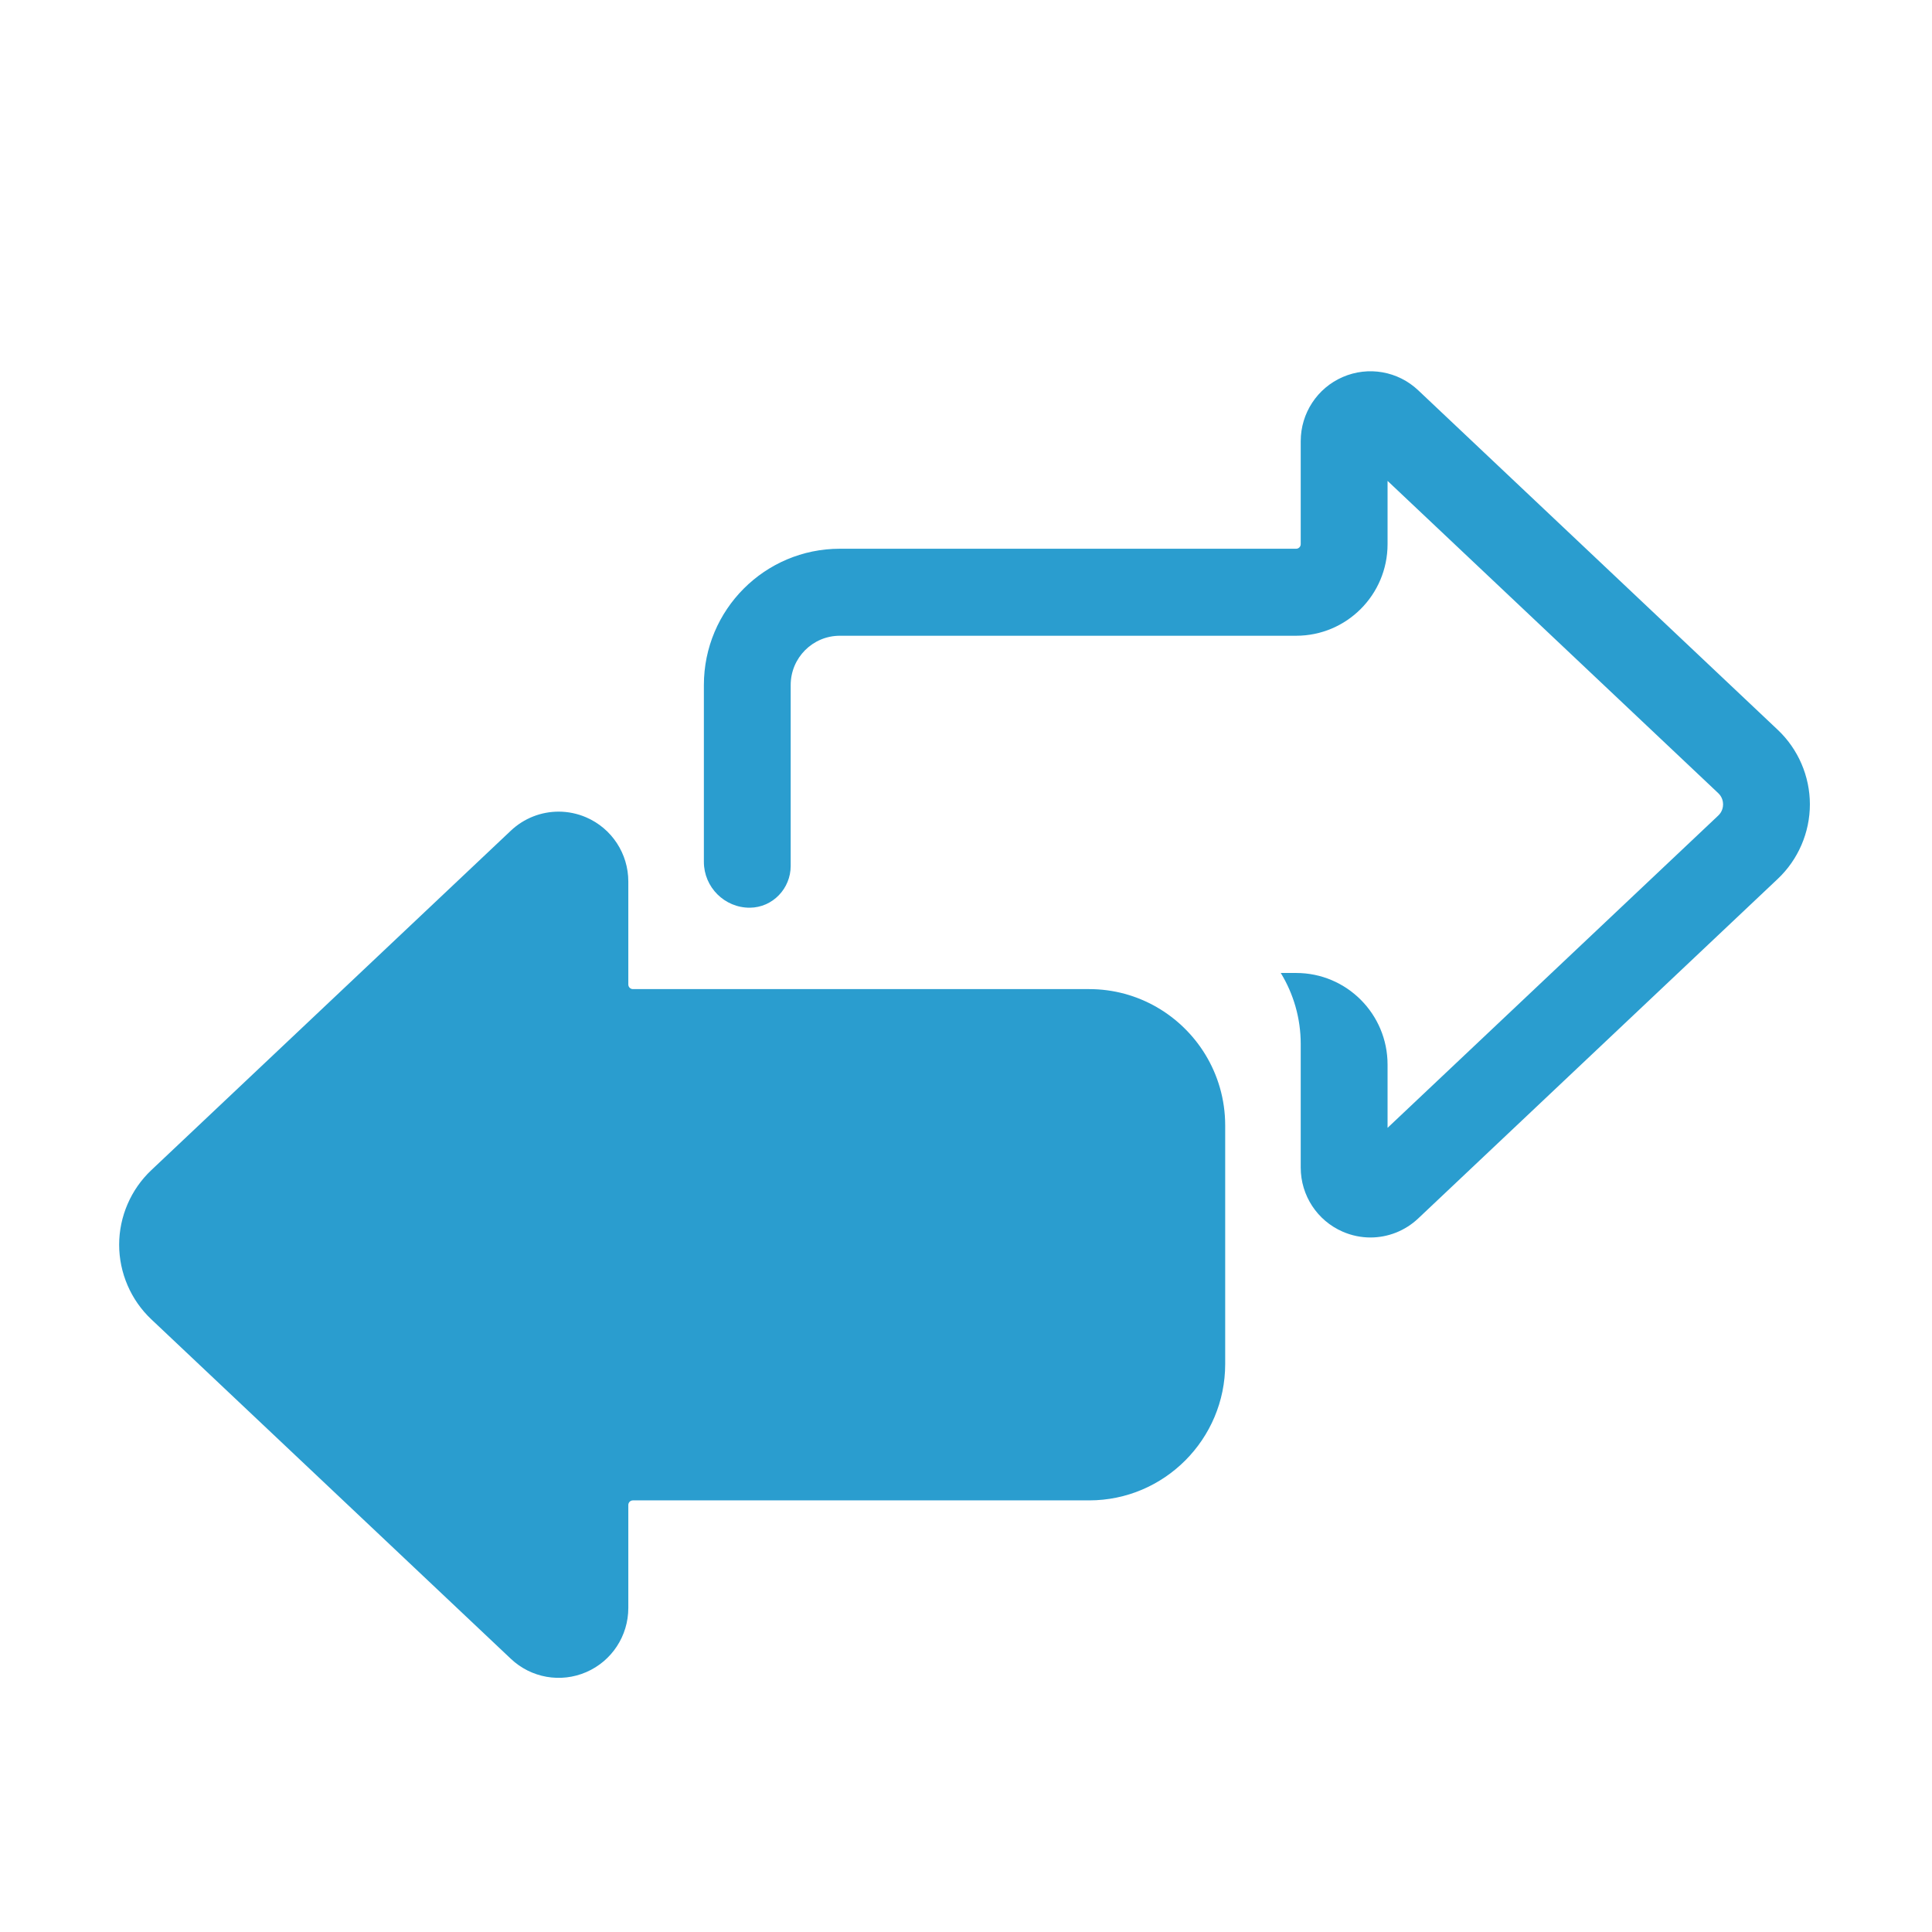 <svg xmlns="http://www.w3.org/2000/svg" xmlns:xlink="http://www.w3.org/1999/xlink" width="300" zoomAndPan="magnify" viewBox="0 0 224.88 225" height="300" preserveAspectRatio="xMidYMid meet" version="1.0"><defs><clipPath id="e5bef8508e"><path d="M 81.887 43.238 L 210.719 43.238 L 210.719 144.238 L 81.887 144.238 Z M 81.887 43.238 " clip-rule="nonzero"/></clipPath><clipPath id="17e19046f6"><path d="M 13.816 94.508 L 142.648 94.508 L 142.648 195.402 L 13.816 195.402 Z M 13.816 94.508 " clip-rule="nonzero"/></clipPath></defs><g clip-path="url(#e5bef8508e)"><path fill="#2a9dcf" d="M 206.977 84.996 L 165.105 45.453 C 162.746 43.223 159.301 42.617 156.32 43.906 C 153.348 45.191 151.422 48.125 151.422 51.375 L 151.422 63.371 C 151.422 63.664 151.184 63.906 150.891 63.906 L 97.75 63.906 C 89.004 63.906 81.914 71.012 81.914 79.781 L 81.914 100.375 C 81.914 103.324 84.328 105.73 87.27 105.711 C 89.914 105.691 92.023 103.492 92.023 100.844 L 92.023 79.781 C 92.023 76.609 94.586 74.039 97.75 74.039 L 150.891 74.039 C 156.77 74.039 161.535 69.262 161.535 63.371 L 161.535 56.004 L 200.047 92.371 C 200.535 92.832 200.609 93.387 200.609 93.676 C 200.609 93.965 200.535 94.52 200.047 94.98 L 161.535 131.348 L 161.535 123.98 C 161.535 118.09 156.77 113.312 150.891 113.312 L 149.098 113.312 C 150.57 115.723 151.422 118.559 151.422 121.586 L 151.422 135.977 C 151.422 139.227 153.348 142.16 156.32 143.445 C 157.359 143.895 158.453 144.117 159.539 144.117 C 161.57 144.117 163.566 143.352 165.105 141.898 L 206.977 102.355 C 209.355 100.113 210.719 96.949 210.719 93.676 C 210.719 90.402 209.355 87.238 206.977 84.996 " fill-opacity="1" fill-rule="nonzero"/></g><g clip-path="url(#17e19046f6)"><path fill="#2a9dcf" d="M 126.785 115.191 L 73.648 115.191 C 73.355 115.191 73.113 114.949 73.113 114.656 L 73.113 102.66 C 73.113 99.414 71.191 96.48 68.215 95.191 C 67.176 94.742 66.082 94.523 64.996 94.523 C 62.969 94.523 60.969 95.289 59.434 96.738 L 17.559 136.277 C 15.18 138.523 13.816 141.688 13.816 144.961 C 13.816 148.234 15.18 151.402 17.559 153.645 L 59.434 193.184 C 61.789 195.414 65.238 196.023 68.215 194.734 C 71.191 193.445 73.113 190.512 73.113 187.262 L 73.113 175.27 C 73.113 174.973 73.355 174.734 73.648 174.734 L 126.785 174.734 C 135.52 174.734 142.625 167.613 142.625 158.855 L 142.625 131.066 C 142.625 128.035 141.773 125.203 140.301 122.793 C 137.512 118.238 132.496 115.191 126.785 115.191 " fill-opacity="1" fill-rule="nonzero"/></g></svg>